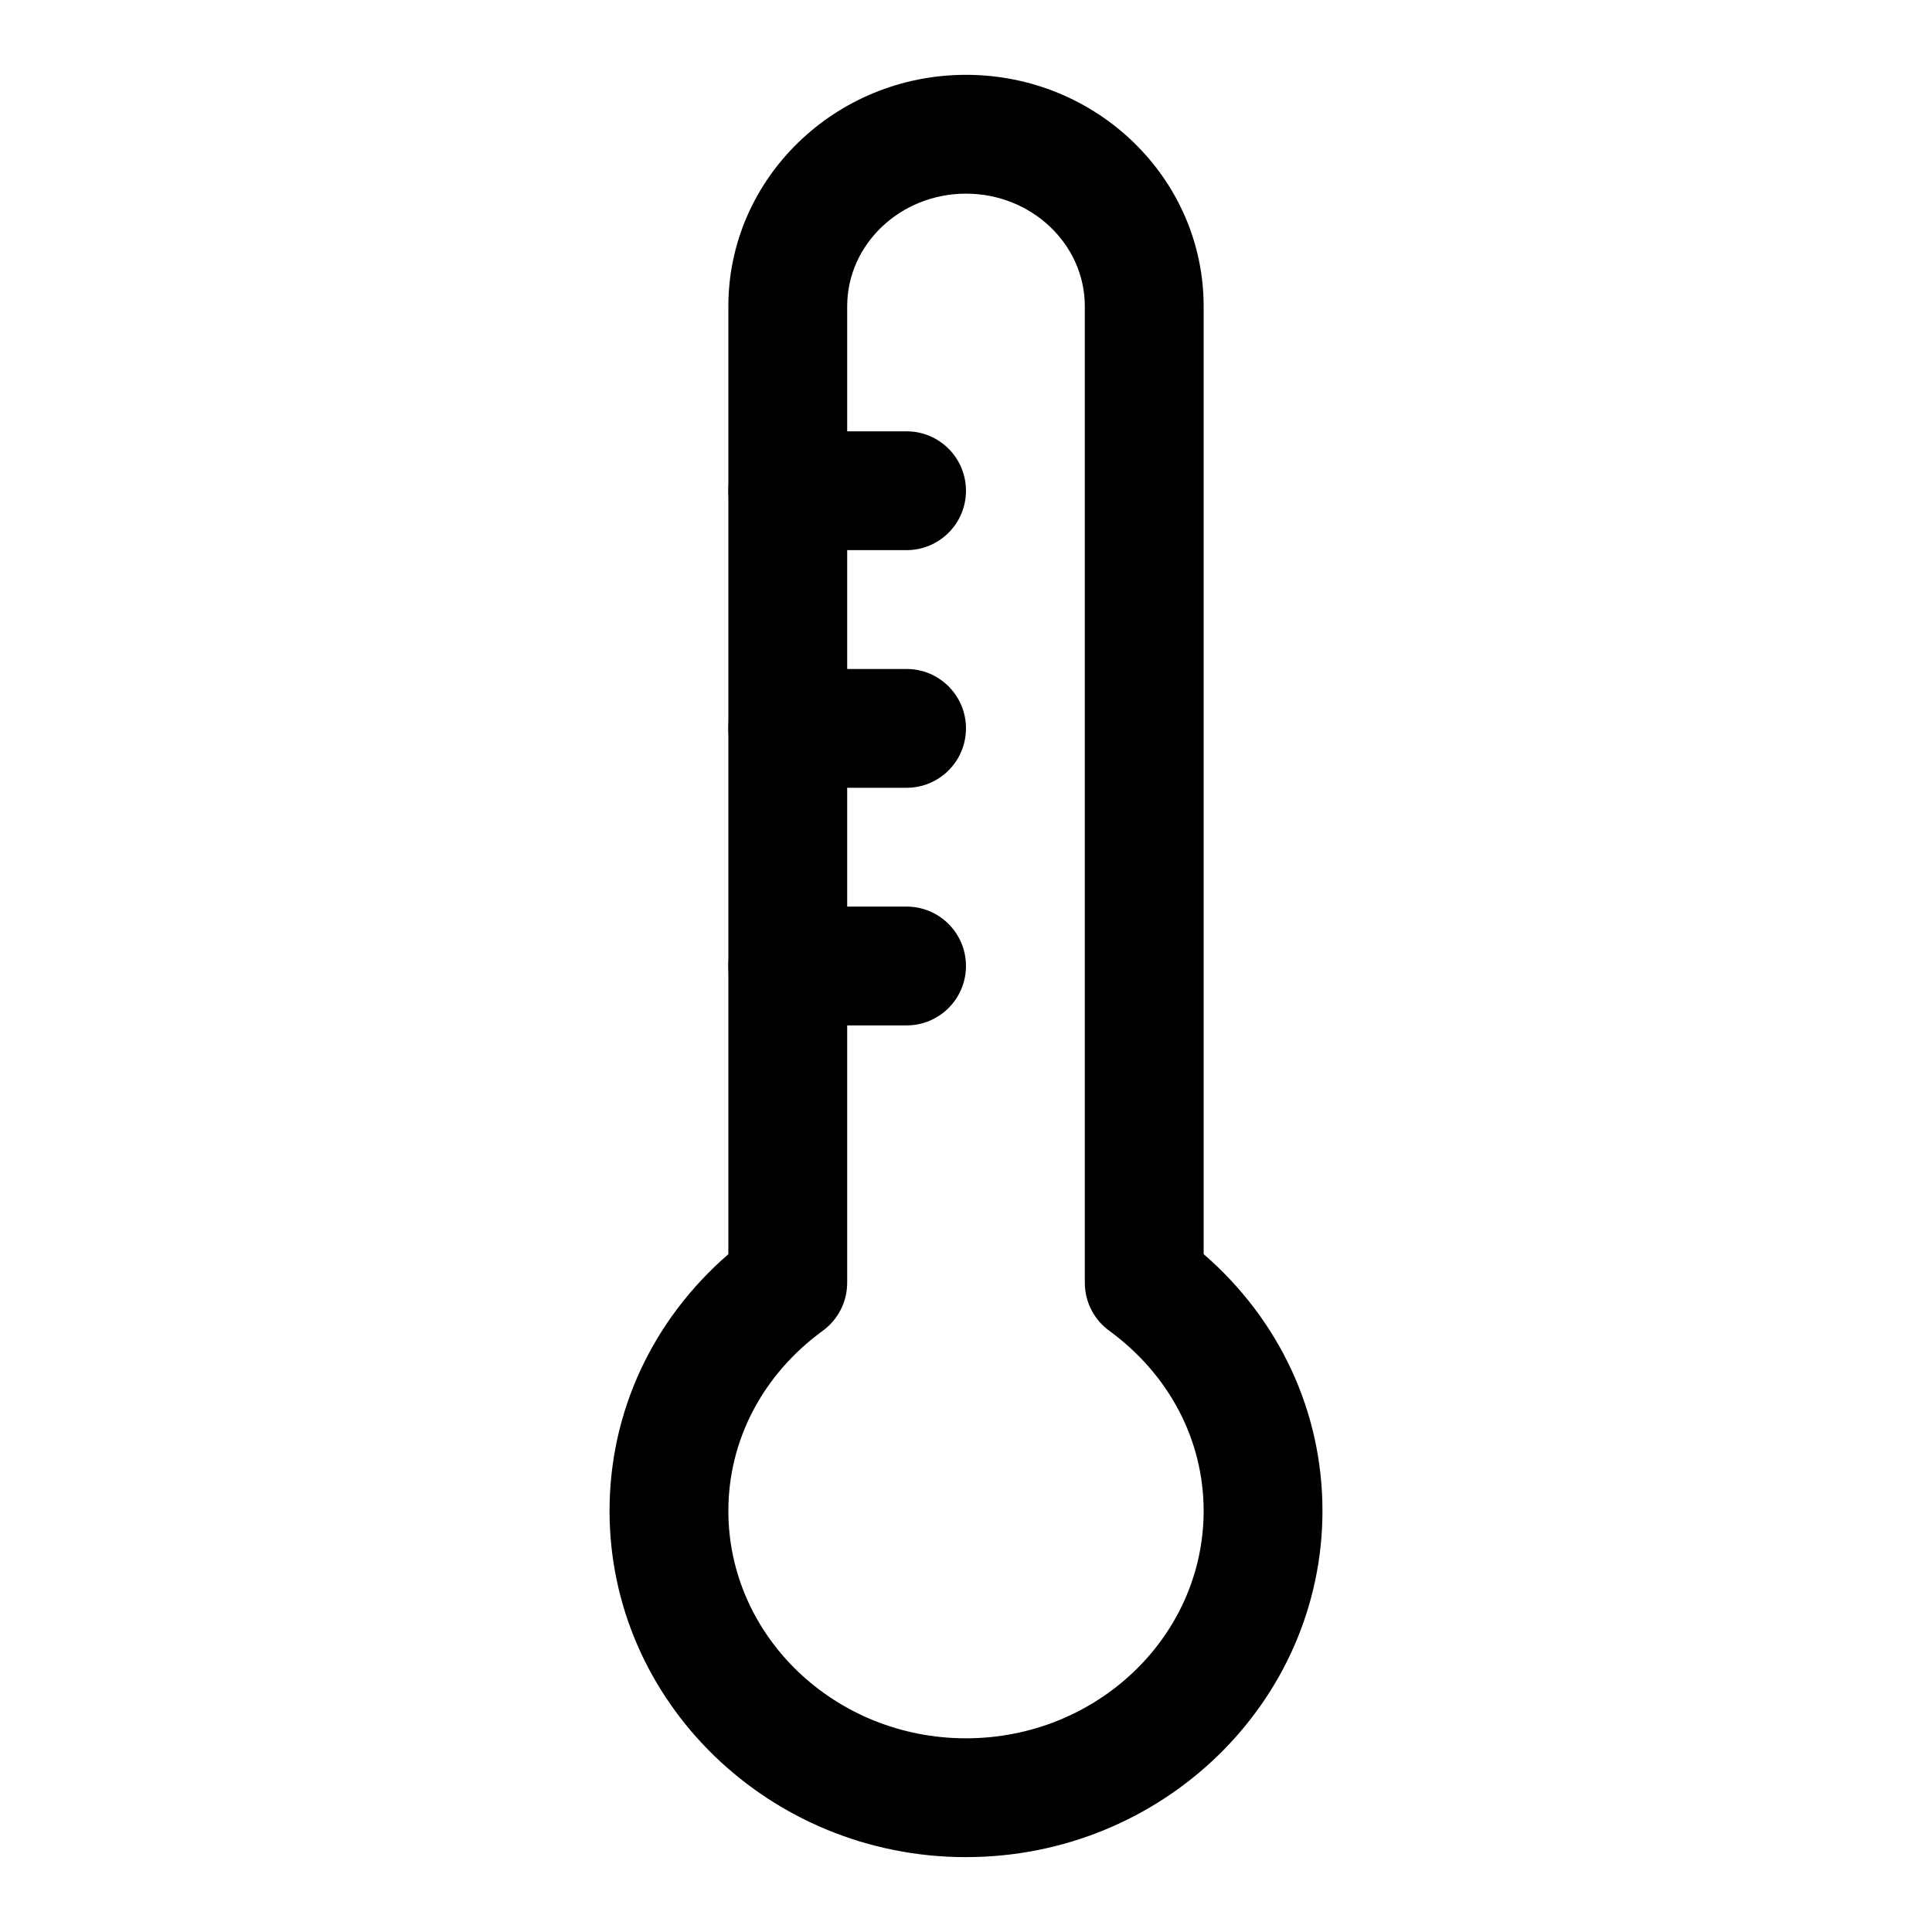 <?xml version="1.0" encoding="UTF-8"?>
<!-- Uploaded to: ICON Repo, www.svgrepo.com, Generator: ICON Repo Mixer Tools -->
<svg fill="#000000" width="800px" height="800px" version="1.1" viewBox="144 144 512 512" xmlns="http://www.w3.org/2000/svg">
 <g>
  <path d="m400 636.16c-52.098 0-94.465-41.156-94.465-91.758 0-26.215 11.383-50.602 31.488-68.031v-251.2c0-33.816 28.242-61.34 62.977-61.34 34.73 0 62.977 27.52 62.977 61.34v251.18c20.105 17.43 31.488 41.816 31.488 68.031-0.004 50.617-42.371 91.773-94.465 91.773zm0-440.84c-17.367 0-31.488 13.398-31.488 29.852v258.77c0 5.023-2.394 9.762-6.473 12.723-15.902 11.602-25.016 28.984-25.016 47.734 0 33.219 28.242 60.27 62.977 60.27 34.73 0 62.977-27.047 62.977-60.27 0-18.734-9.117-36.133-25.016-47.734-4.082-2.961-6.473-7.699-6.473-12.723v-258.77c0-16.453-14.125-29.852-31.488-29.852z"/>
  <path d="m384.25 289.79h-31.488c-8.707 0-15.742-7.055-15.742-15.742 0-8.691 7.039-15.742 15.742-15.742h31.488c8.707 0 15.742 7.055 15.742 15.742 0.004 8.691-7.035 15.742-15.742 15.742z"/>
  <path d="m384.25 352.77h-31.488c-8.707 0-15.742-7.055-15.742-15.742 0-8.691 7.039-15.742 15.742-15.742h31.488c8.707 0 15.742 7.055 15.742 15.742 0.004 8.691-7.035 15.742-15.742 15.742z"/>
  <path d="m384.25 415.74h-31.488c-8.707 0-15.742-7.055-15.742-15.742 0-8.691 7.039-15.742 15.742-15.742h31.488c8.707 0 15.742 7.055 15.742 15.742 0.004 8.688-7.035 15.742-15.742 15.742z"/>
 </g>
</svg>